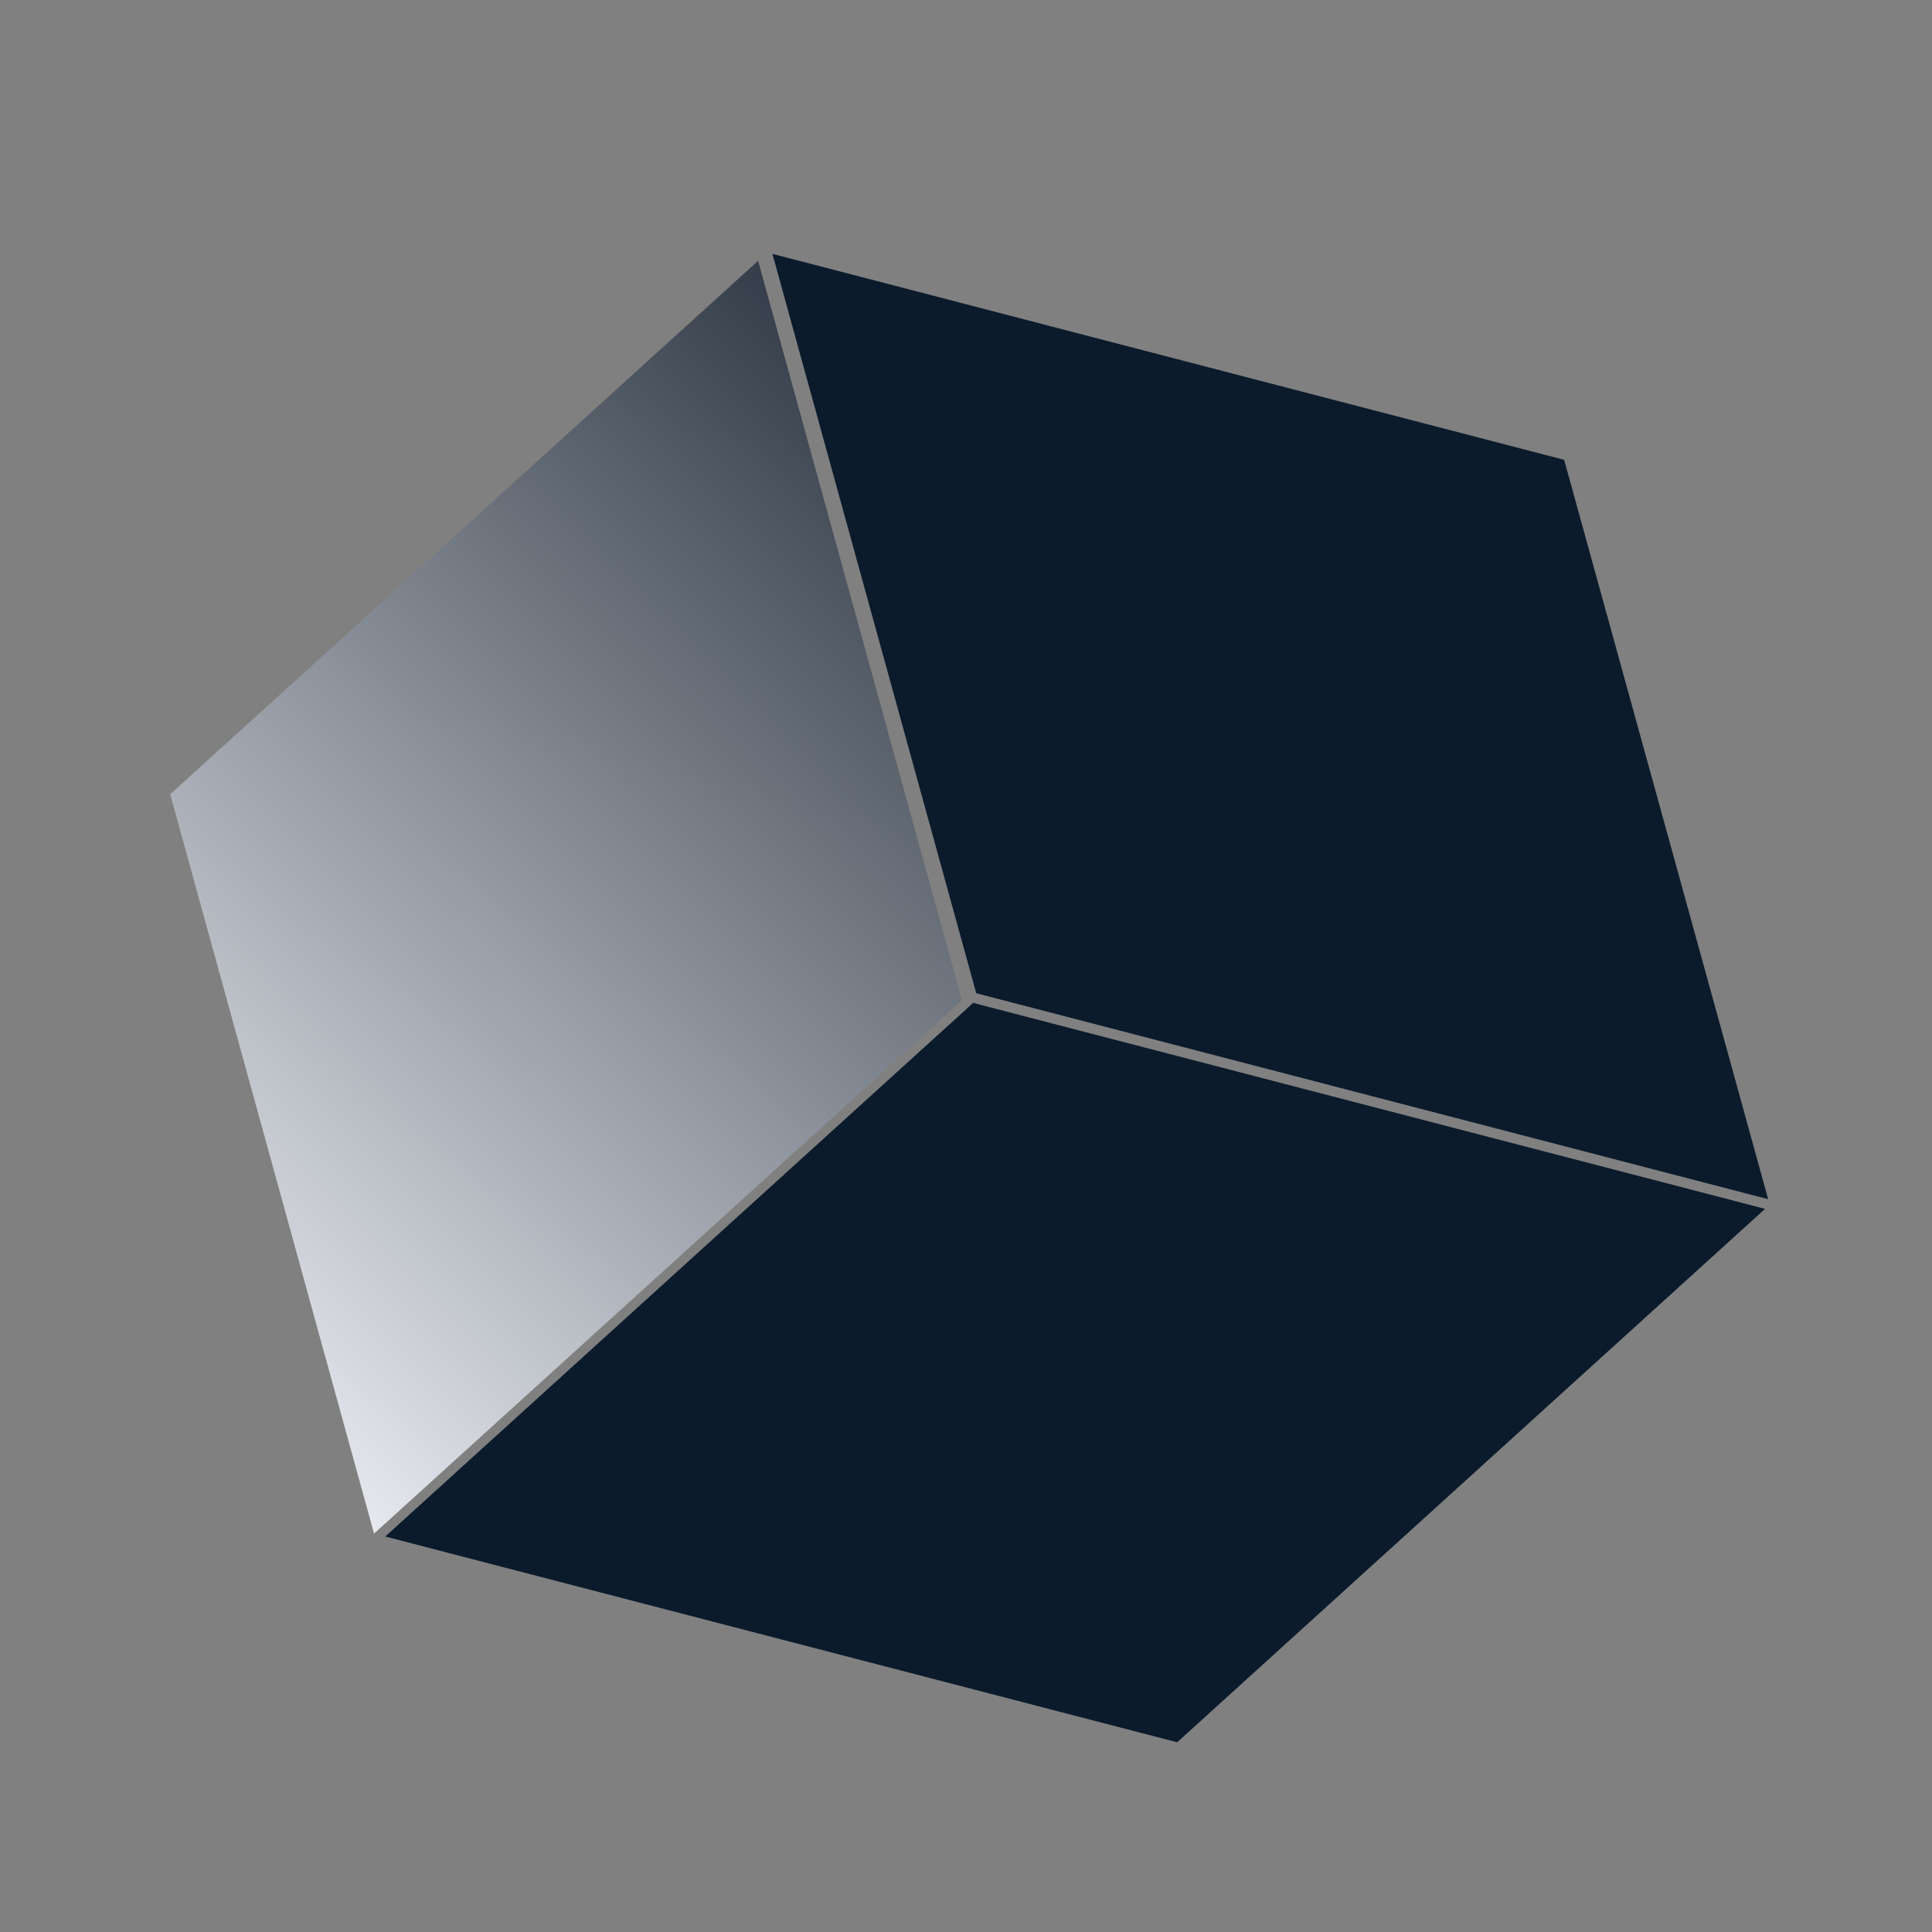 <svg width="10" height="10" viewBox="0 0 10 10" fill="none" xmlns="http://www.w3.org/2000/svg">
<rect x="0" y="0" width="10" height="10" fill="#808080" stroke="none"/>
<path d="M3.924 1.35L0.881 4.111L1.936 7.938L4.979 5.177L3.924 1.35Z" fill="url(#paint0_linear_420_394)"/>
<path d="M6.093 9.018L9.136 6.257L5.037 5.191L1.994 7.953L6.093 9.018Z" fill="#0B1B2C"/>
<path d="M9.152 6.207L5.053 5.141L3.998 1.314L6.047 1.847L8.096 2.38L8.624 4.293L8.888 5.25L9.152 6.207Z" fill="#0B1B2C"/>
<defs>
<linearGradient id="paint0_linear_420_394" x1="-0.165" y1="6.696" x2="5.762" y2="0.668" gradientUnits="userSpaceOnUse">
<stop stop-color="#F7F9FE"/>
<stop offset="1" stop-color="#000B19"/>
</linearGradient>
</defs>
</svg>
